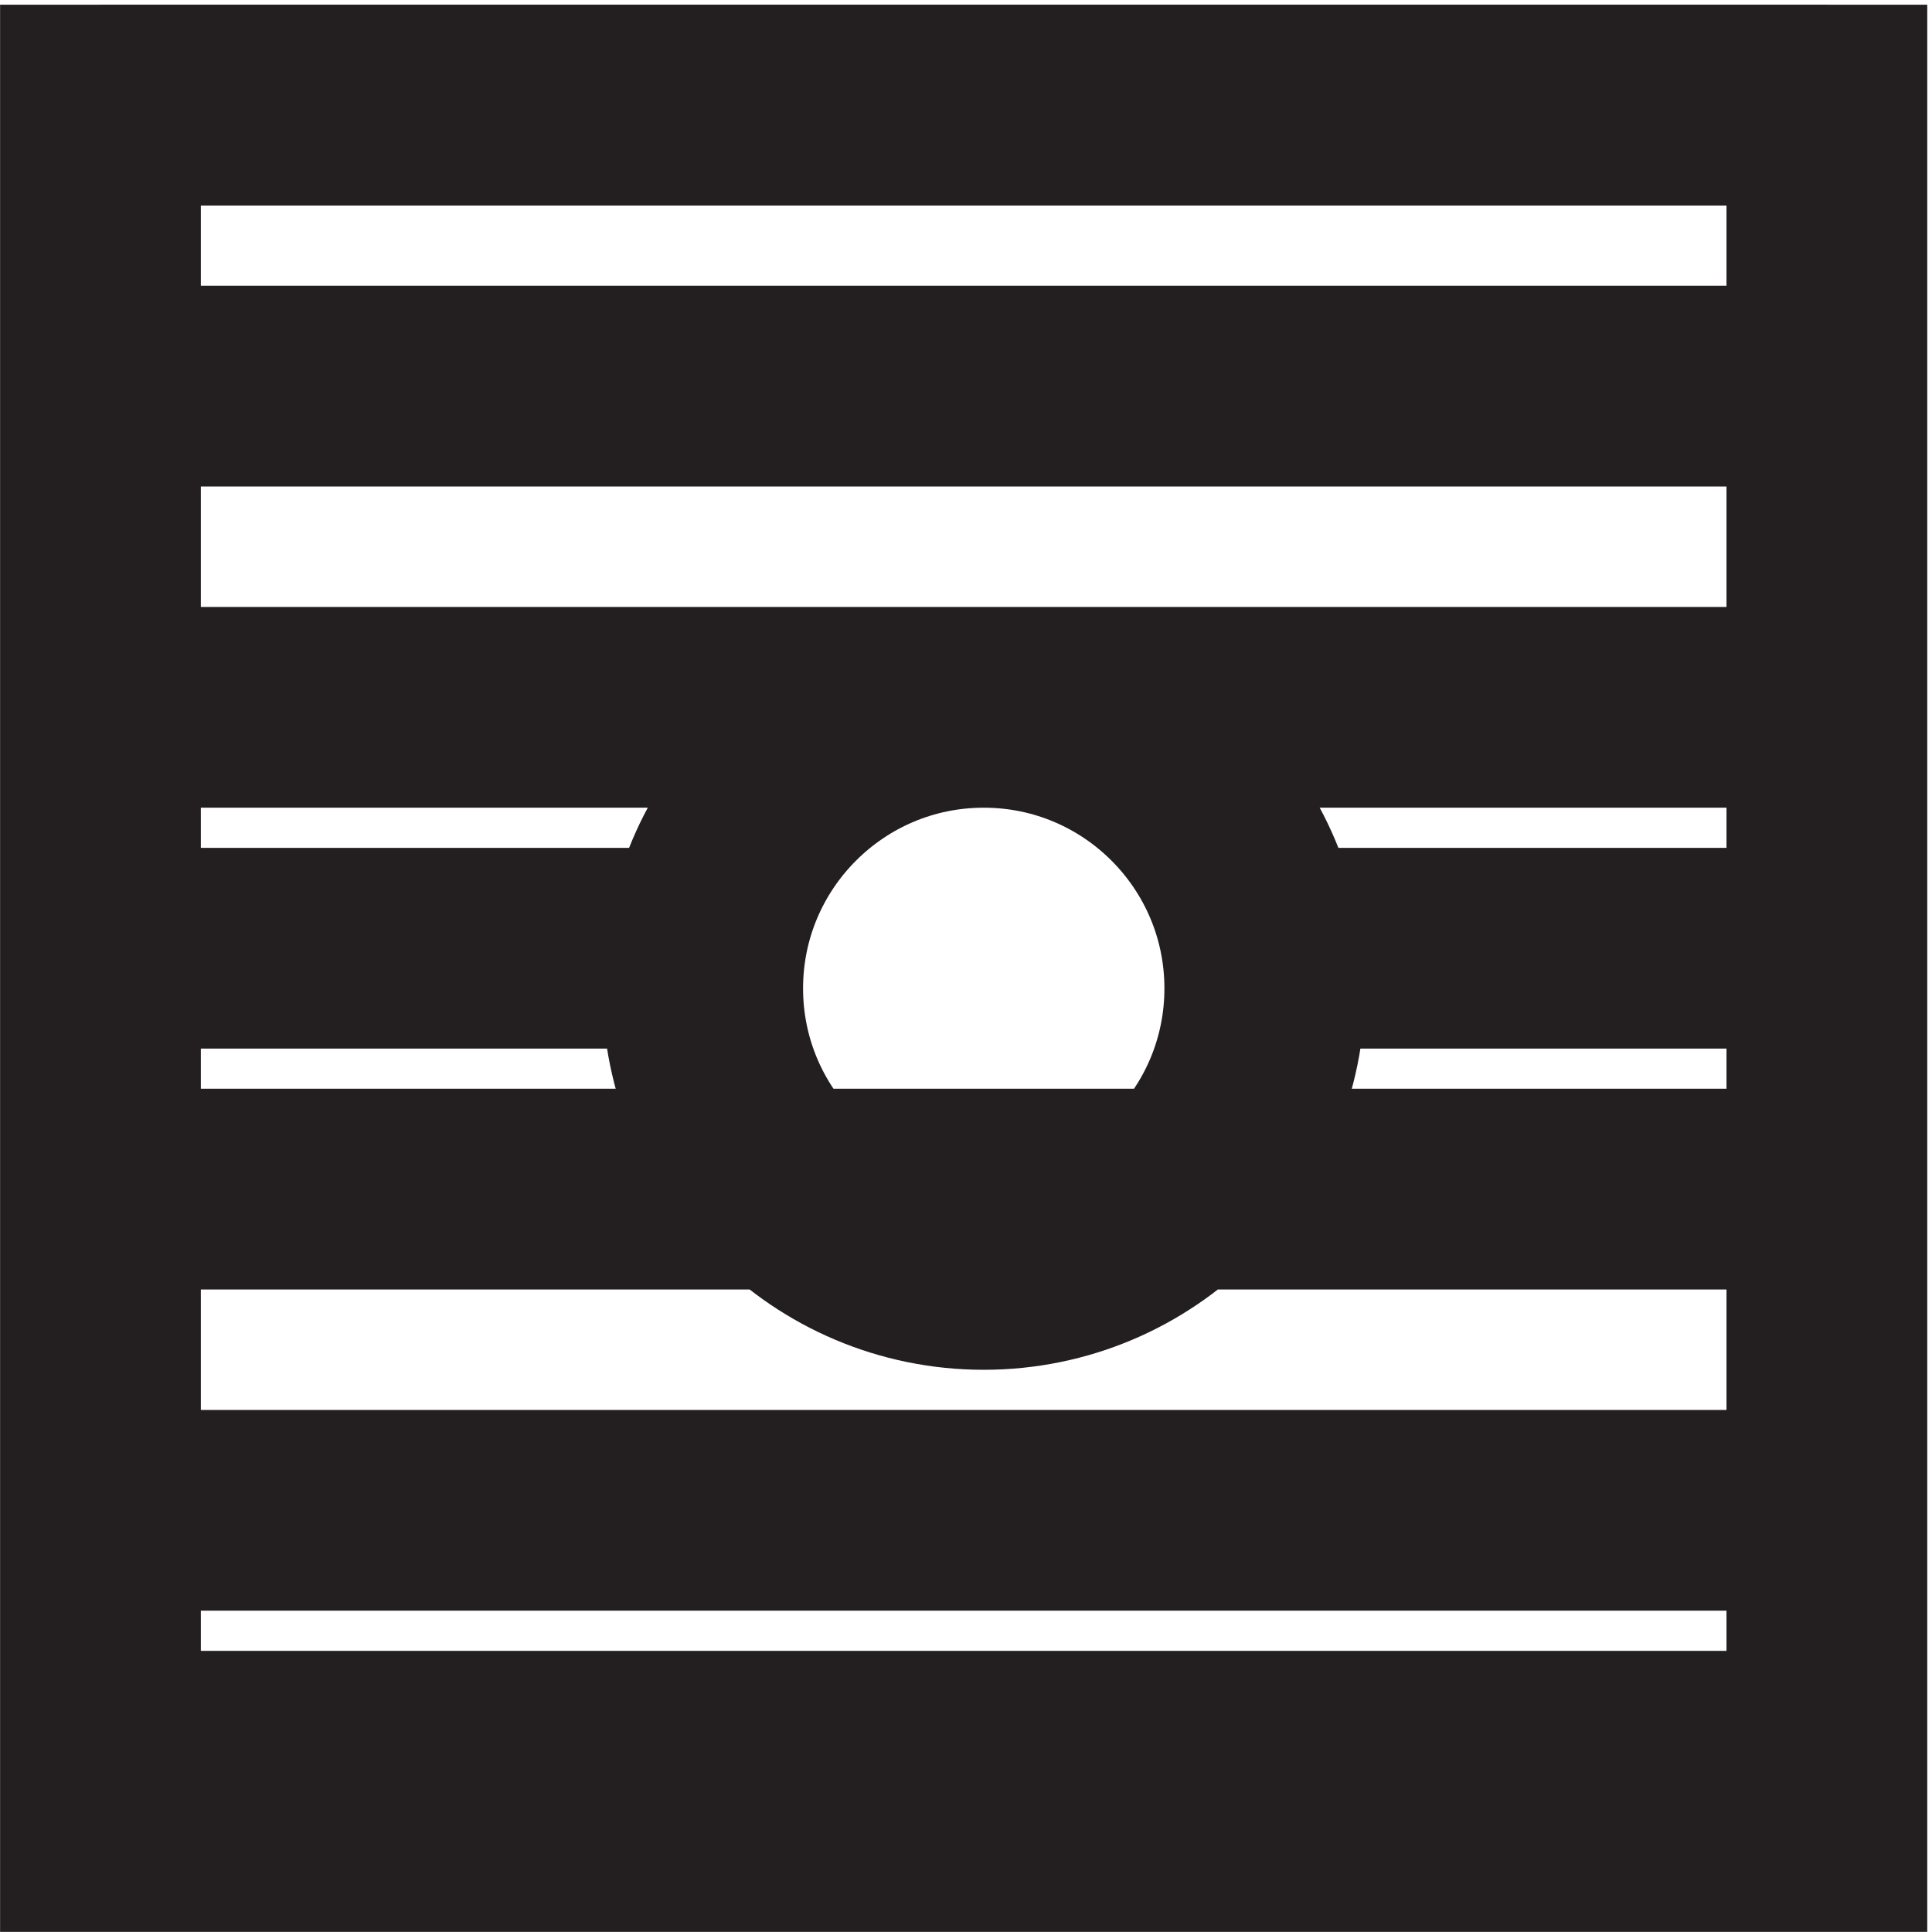 <svg xmlns="http://www.w3.org/2000/svg" xml:space="preserve" width="9.6" height="9.6"><path d="M3.332 3.168v64.5h64.5v-64.5Z" style="fill:none;stroke:#231f20;stroke-width:7.5;stroke-linecap:butt;stroke-linejoin:miter;stroke-miterlimit:10;stroke-dasharray:none;stroke-opacity:1" transform="matrix(.133 0 0 -.133 .056 9.522)"/><path d="M46.832 34.668c0-5.8-4.7-10.5-10.5-10.5-5.797 0-10.5 4.7-10.5 10.5 0 5.797 4.703 10.5 10.5 10.5 5.8 0 10.5-4.703 10.5-10.5zm21-28.5h-64.5m64.5 9h-64.5m64.5 12h-64.5m64.5 18h-64.5m64.5 12h-64.5m64.5 10.5h-64.5m24-31.5h-24m64.5 0h-24" style="fill:none;stroke:#231f20;stroke-width:7.5;stroke-linecap:butt;stroke-linejoin:miter;stroke-miterlimit:10;stroke-dasharray:none;stroke-opacity:1" transform="matrix(.133 0 0 -.133 .056 9.522)"/></svg>
